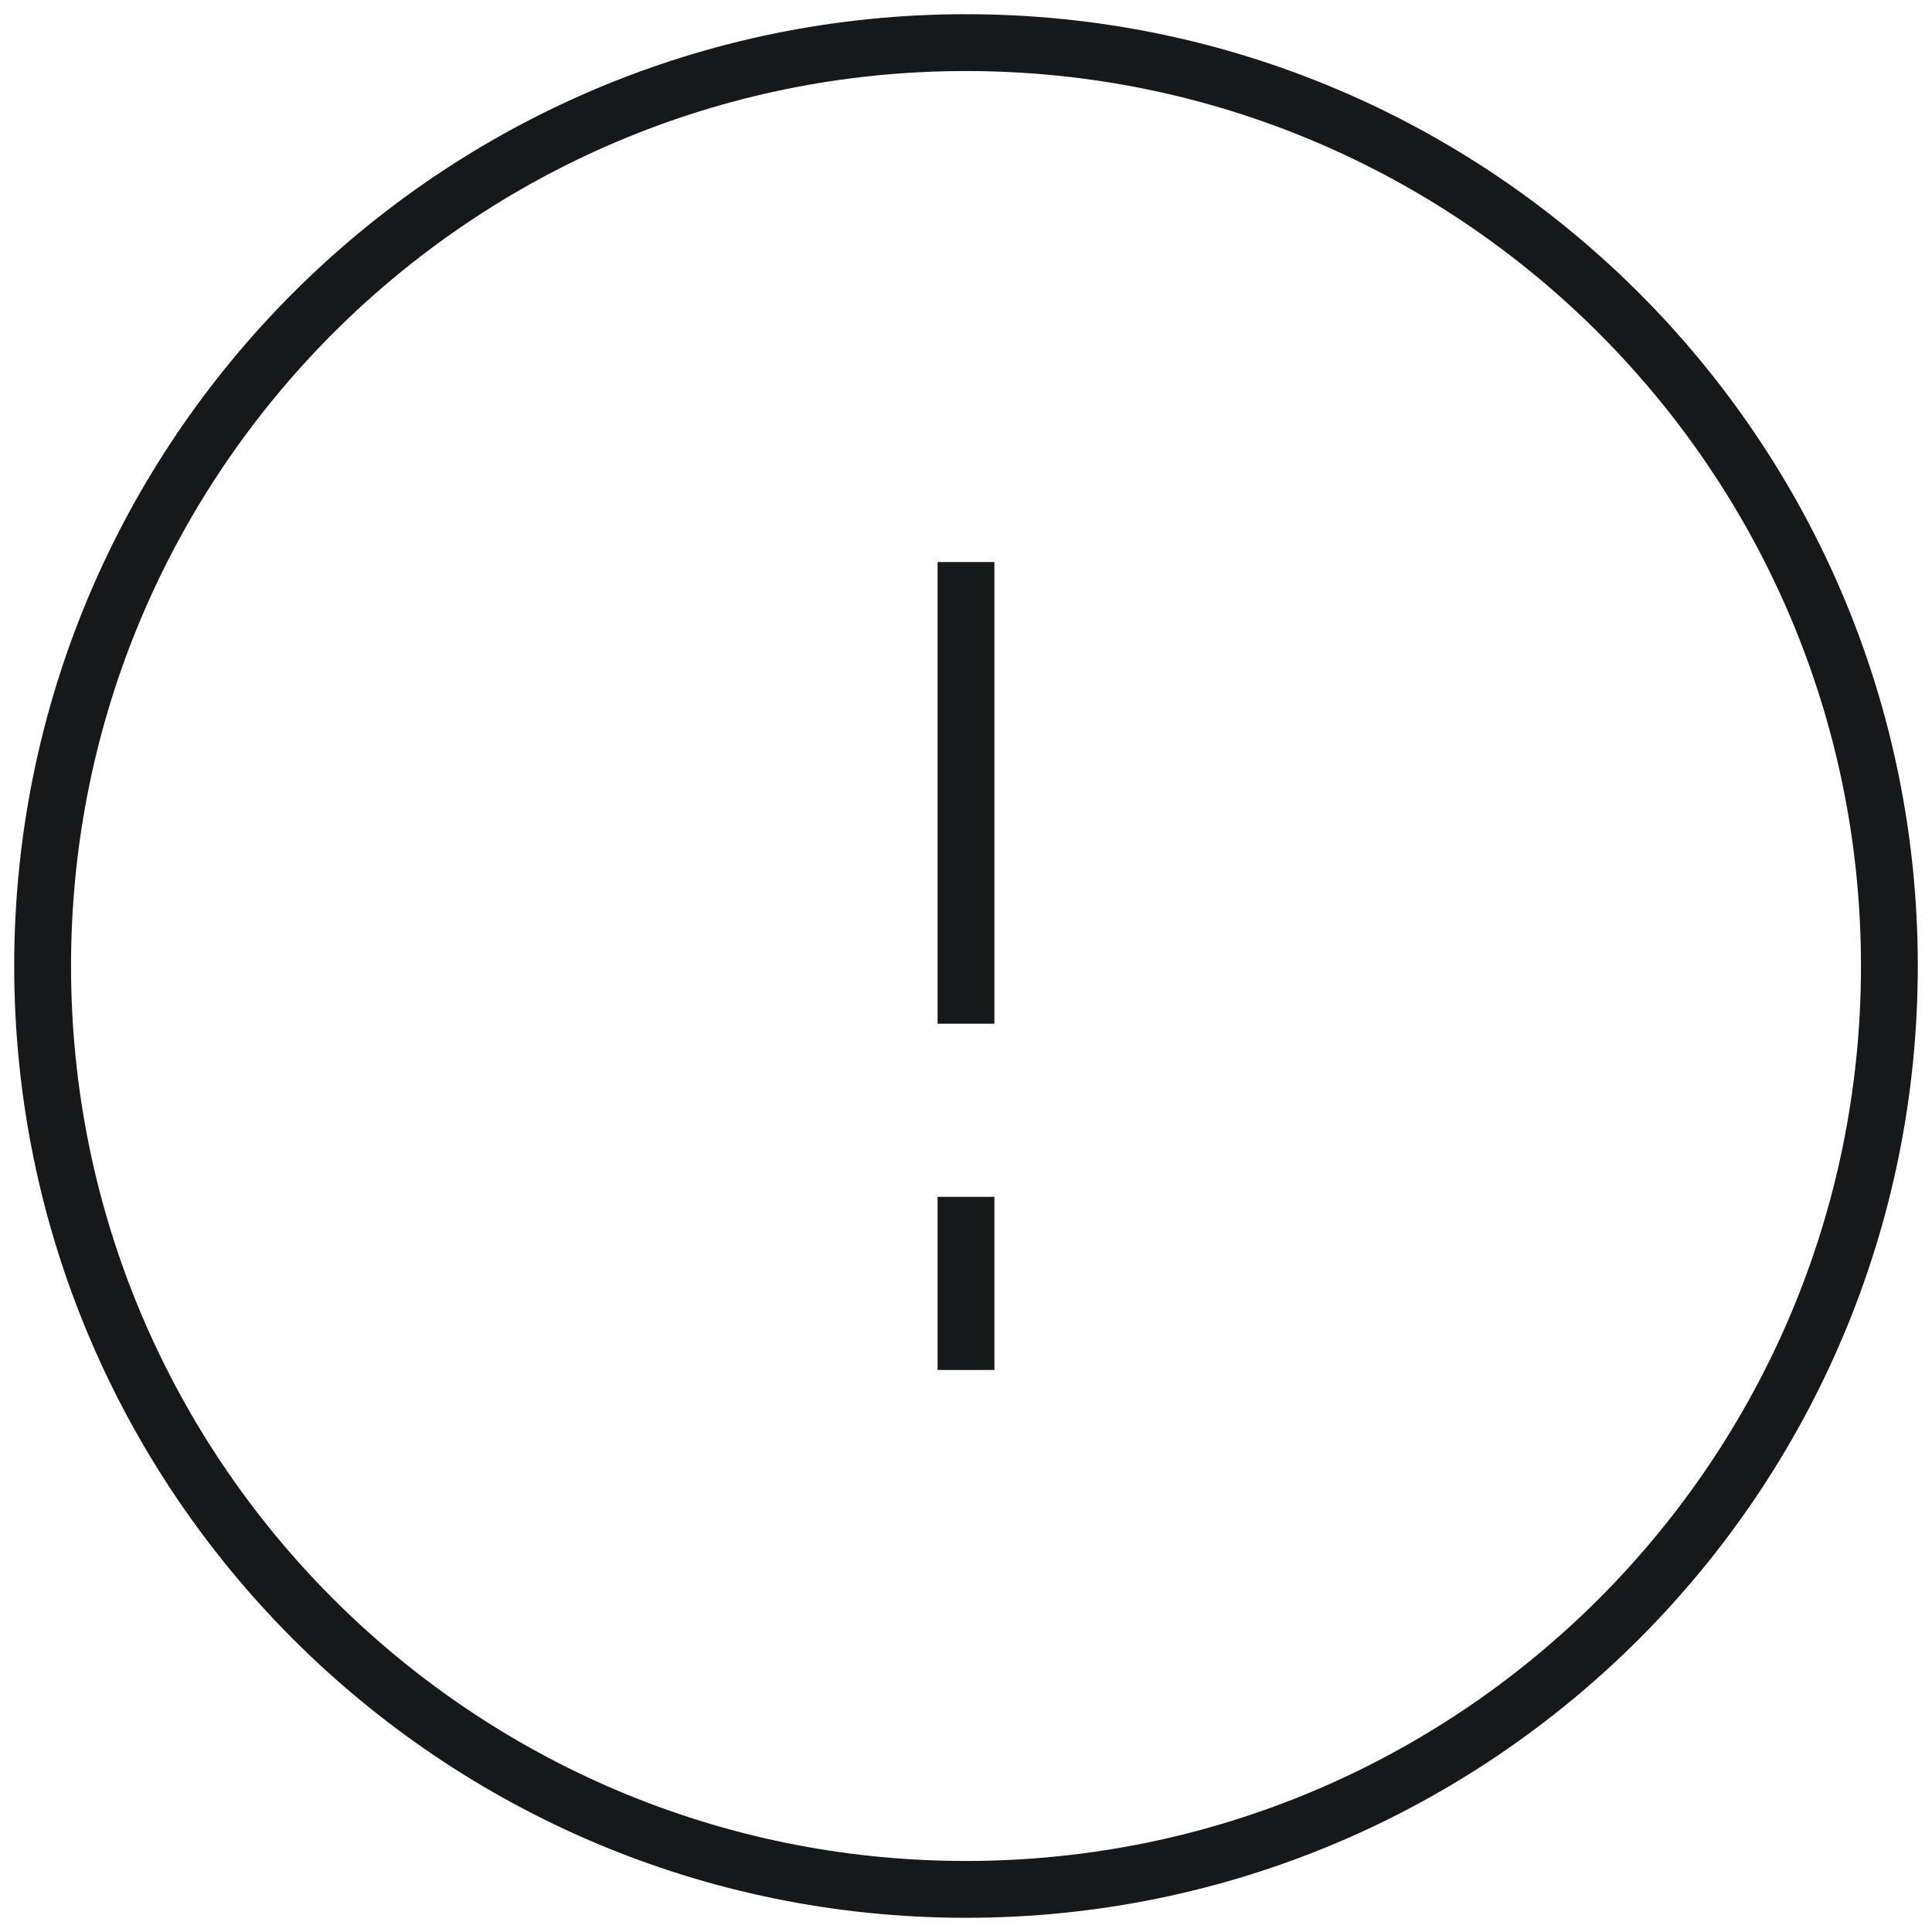 <svg width="68" height="68" viewBox="0 0 68 68" fill="none" xmlns="http://www.w3.org/2000/svg">
<path d="M34 48.219V42.125M34 19.781V36.031M66.5 34C66.5 51.949 51.949 66.5 34 66.5C16.051 66.5 1.5 51.949 1.5 34C1.5 16.051 16.051 1.5 34 1.5C51.949 1.5 66.5 16.051 66.5 34Z" stroke="#16181A" stroke-width="2"/>
</svg>
